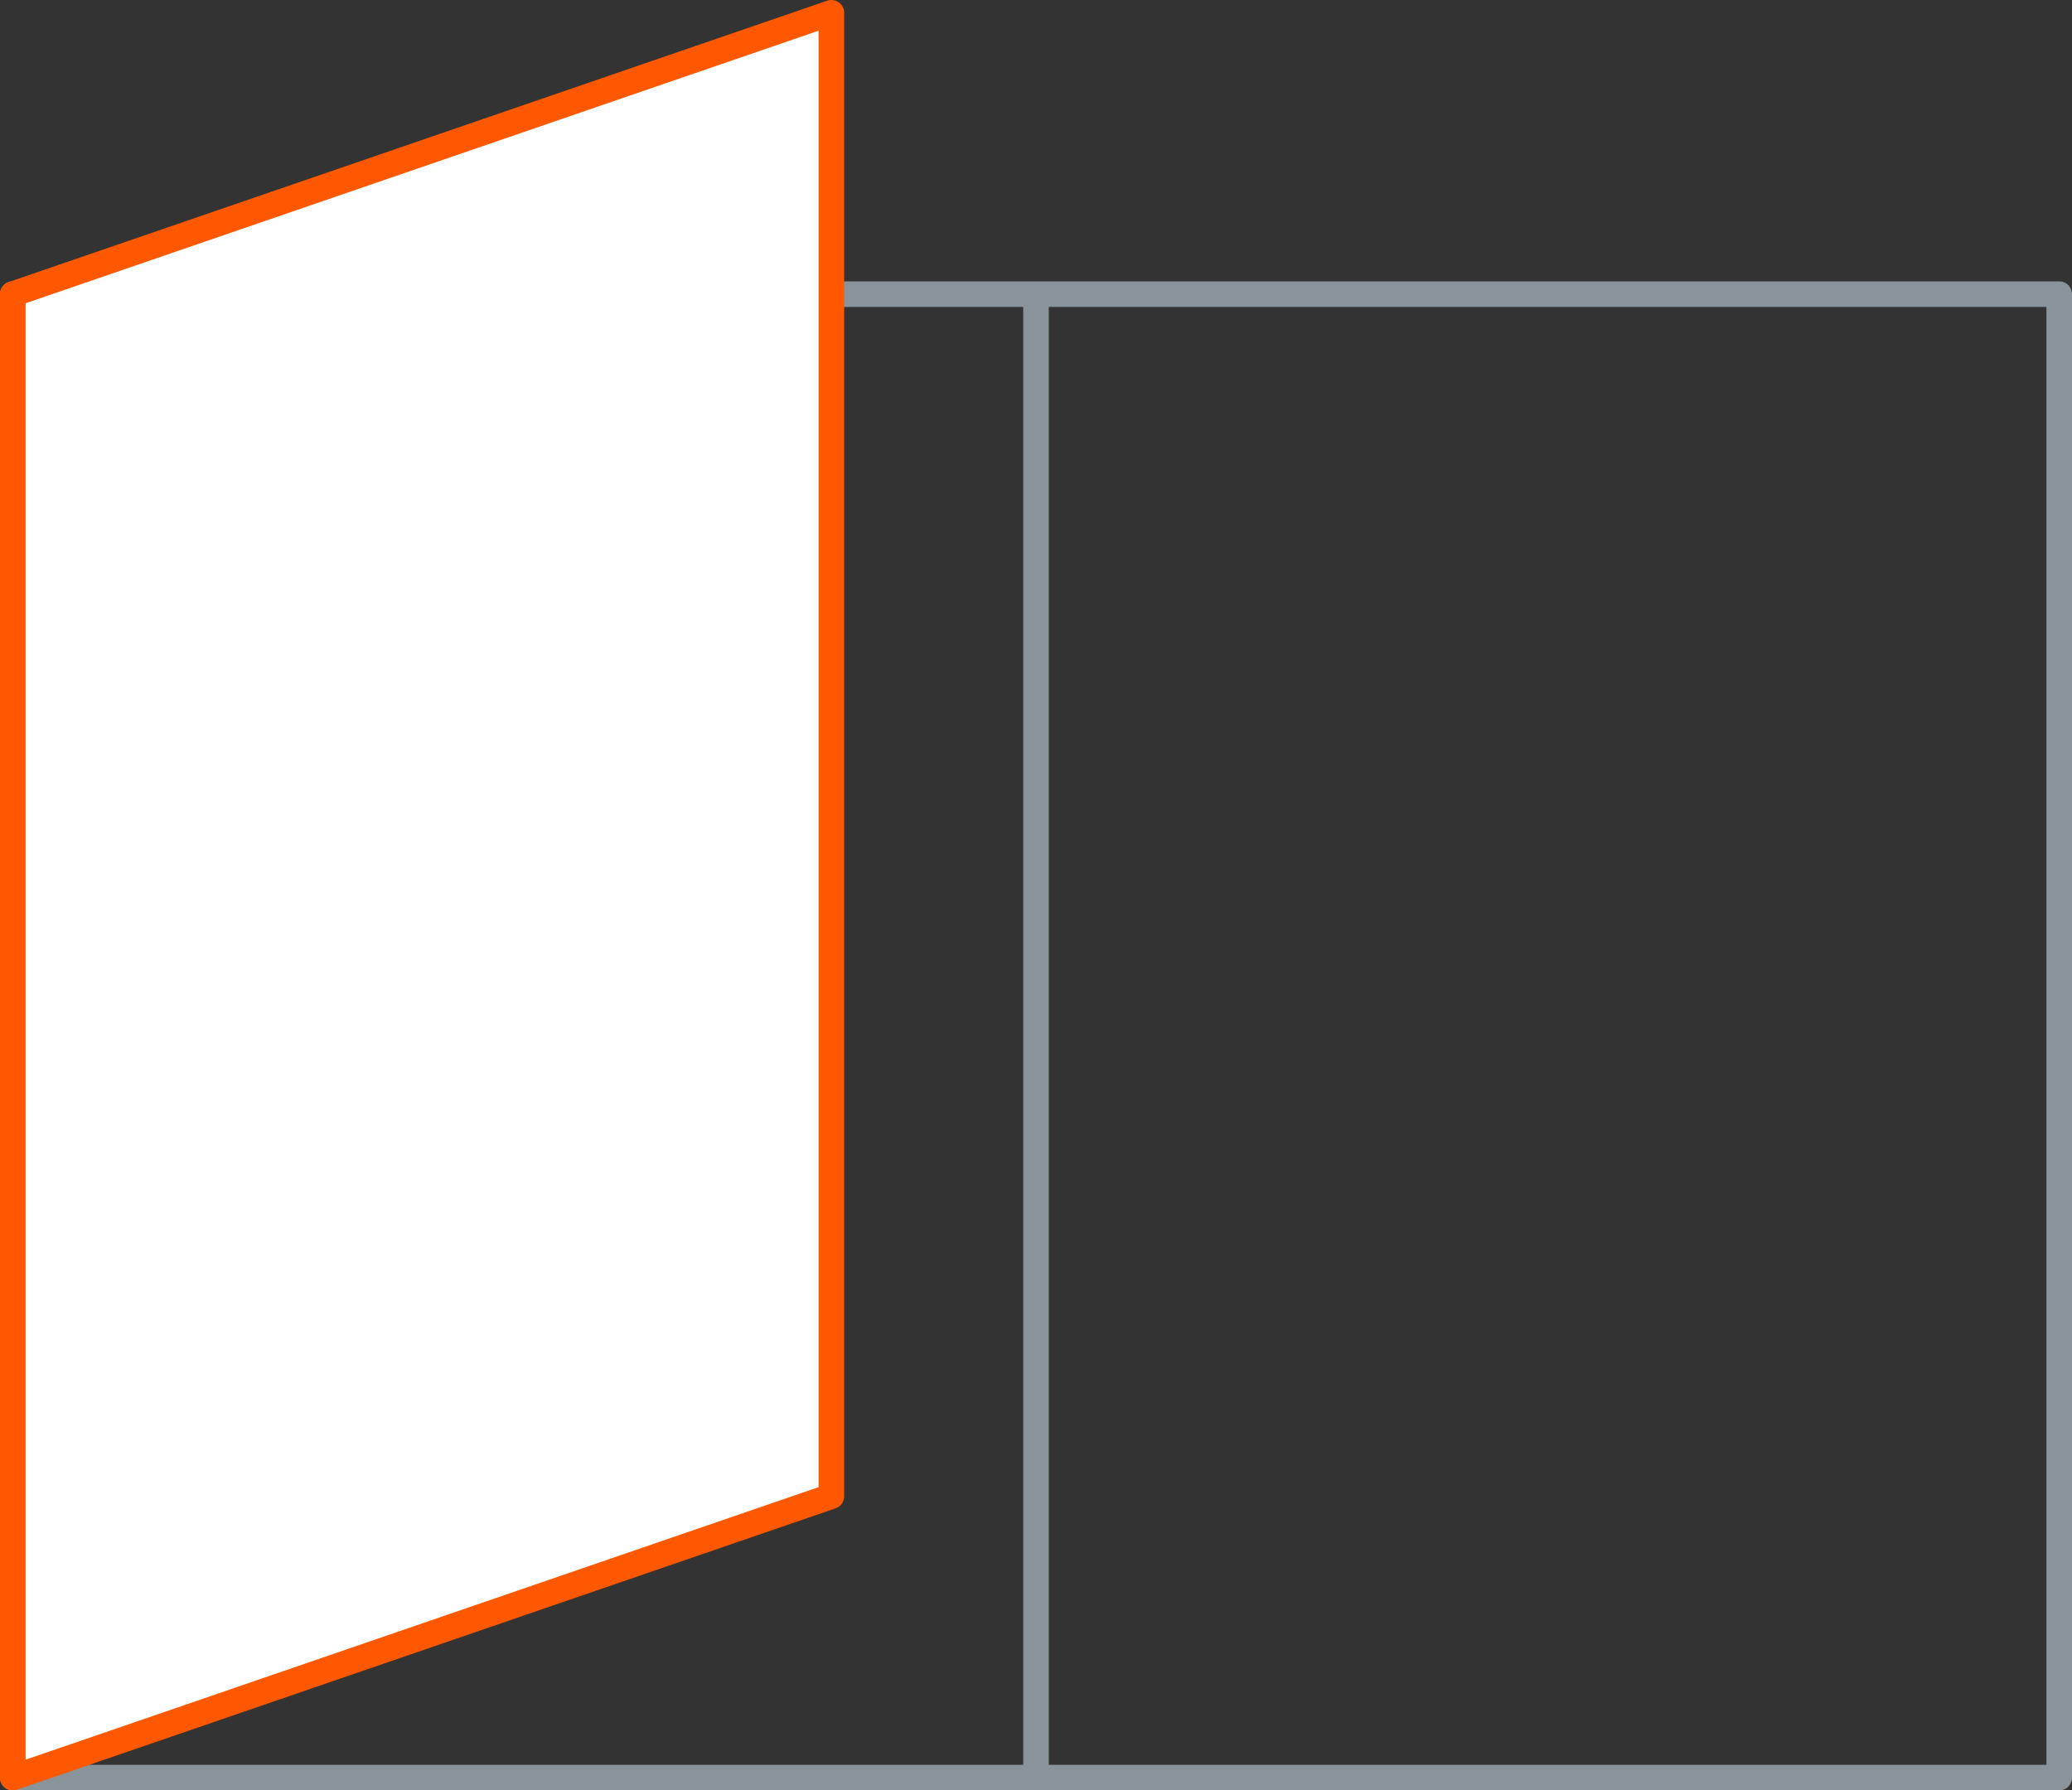<svg id="Ebene_1" data-name="Ebene 1" xmlns="http://www.w3.org/2000/svg" width="81" height="70" viewBox="0 0 81 70"><rect x="0" y="0" width="81" height="70" fill="#333333" stroke="none"/><defs><style>.cls-1,.cls-3{fill:none;stroke:#88949a;stroke-linecap:round;}.cls-1,.cls-2{stroke-linejoin:round;}.cls-2{fill:#fff;stroke:#ff5800;}</style></defs><title>_</title><rect class="cls-1" x="0.5" y="11.5" width="80" height="58"/><polygon class="cls-2" points="0.5 69.5 32.5 58.5 32.5 0.5 0.5 11.5 0.5 69.5"/><line class="cls-3" x1="40.5" y1="12" x2="40.5" y2="69"/></svg>